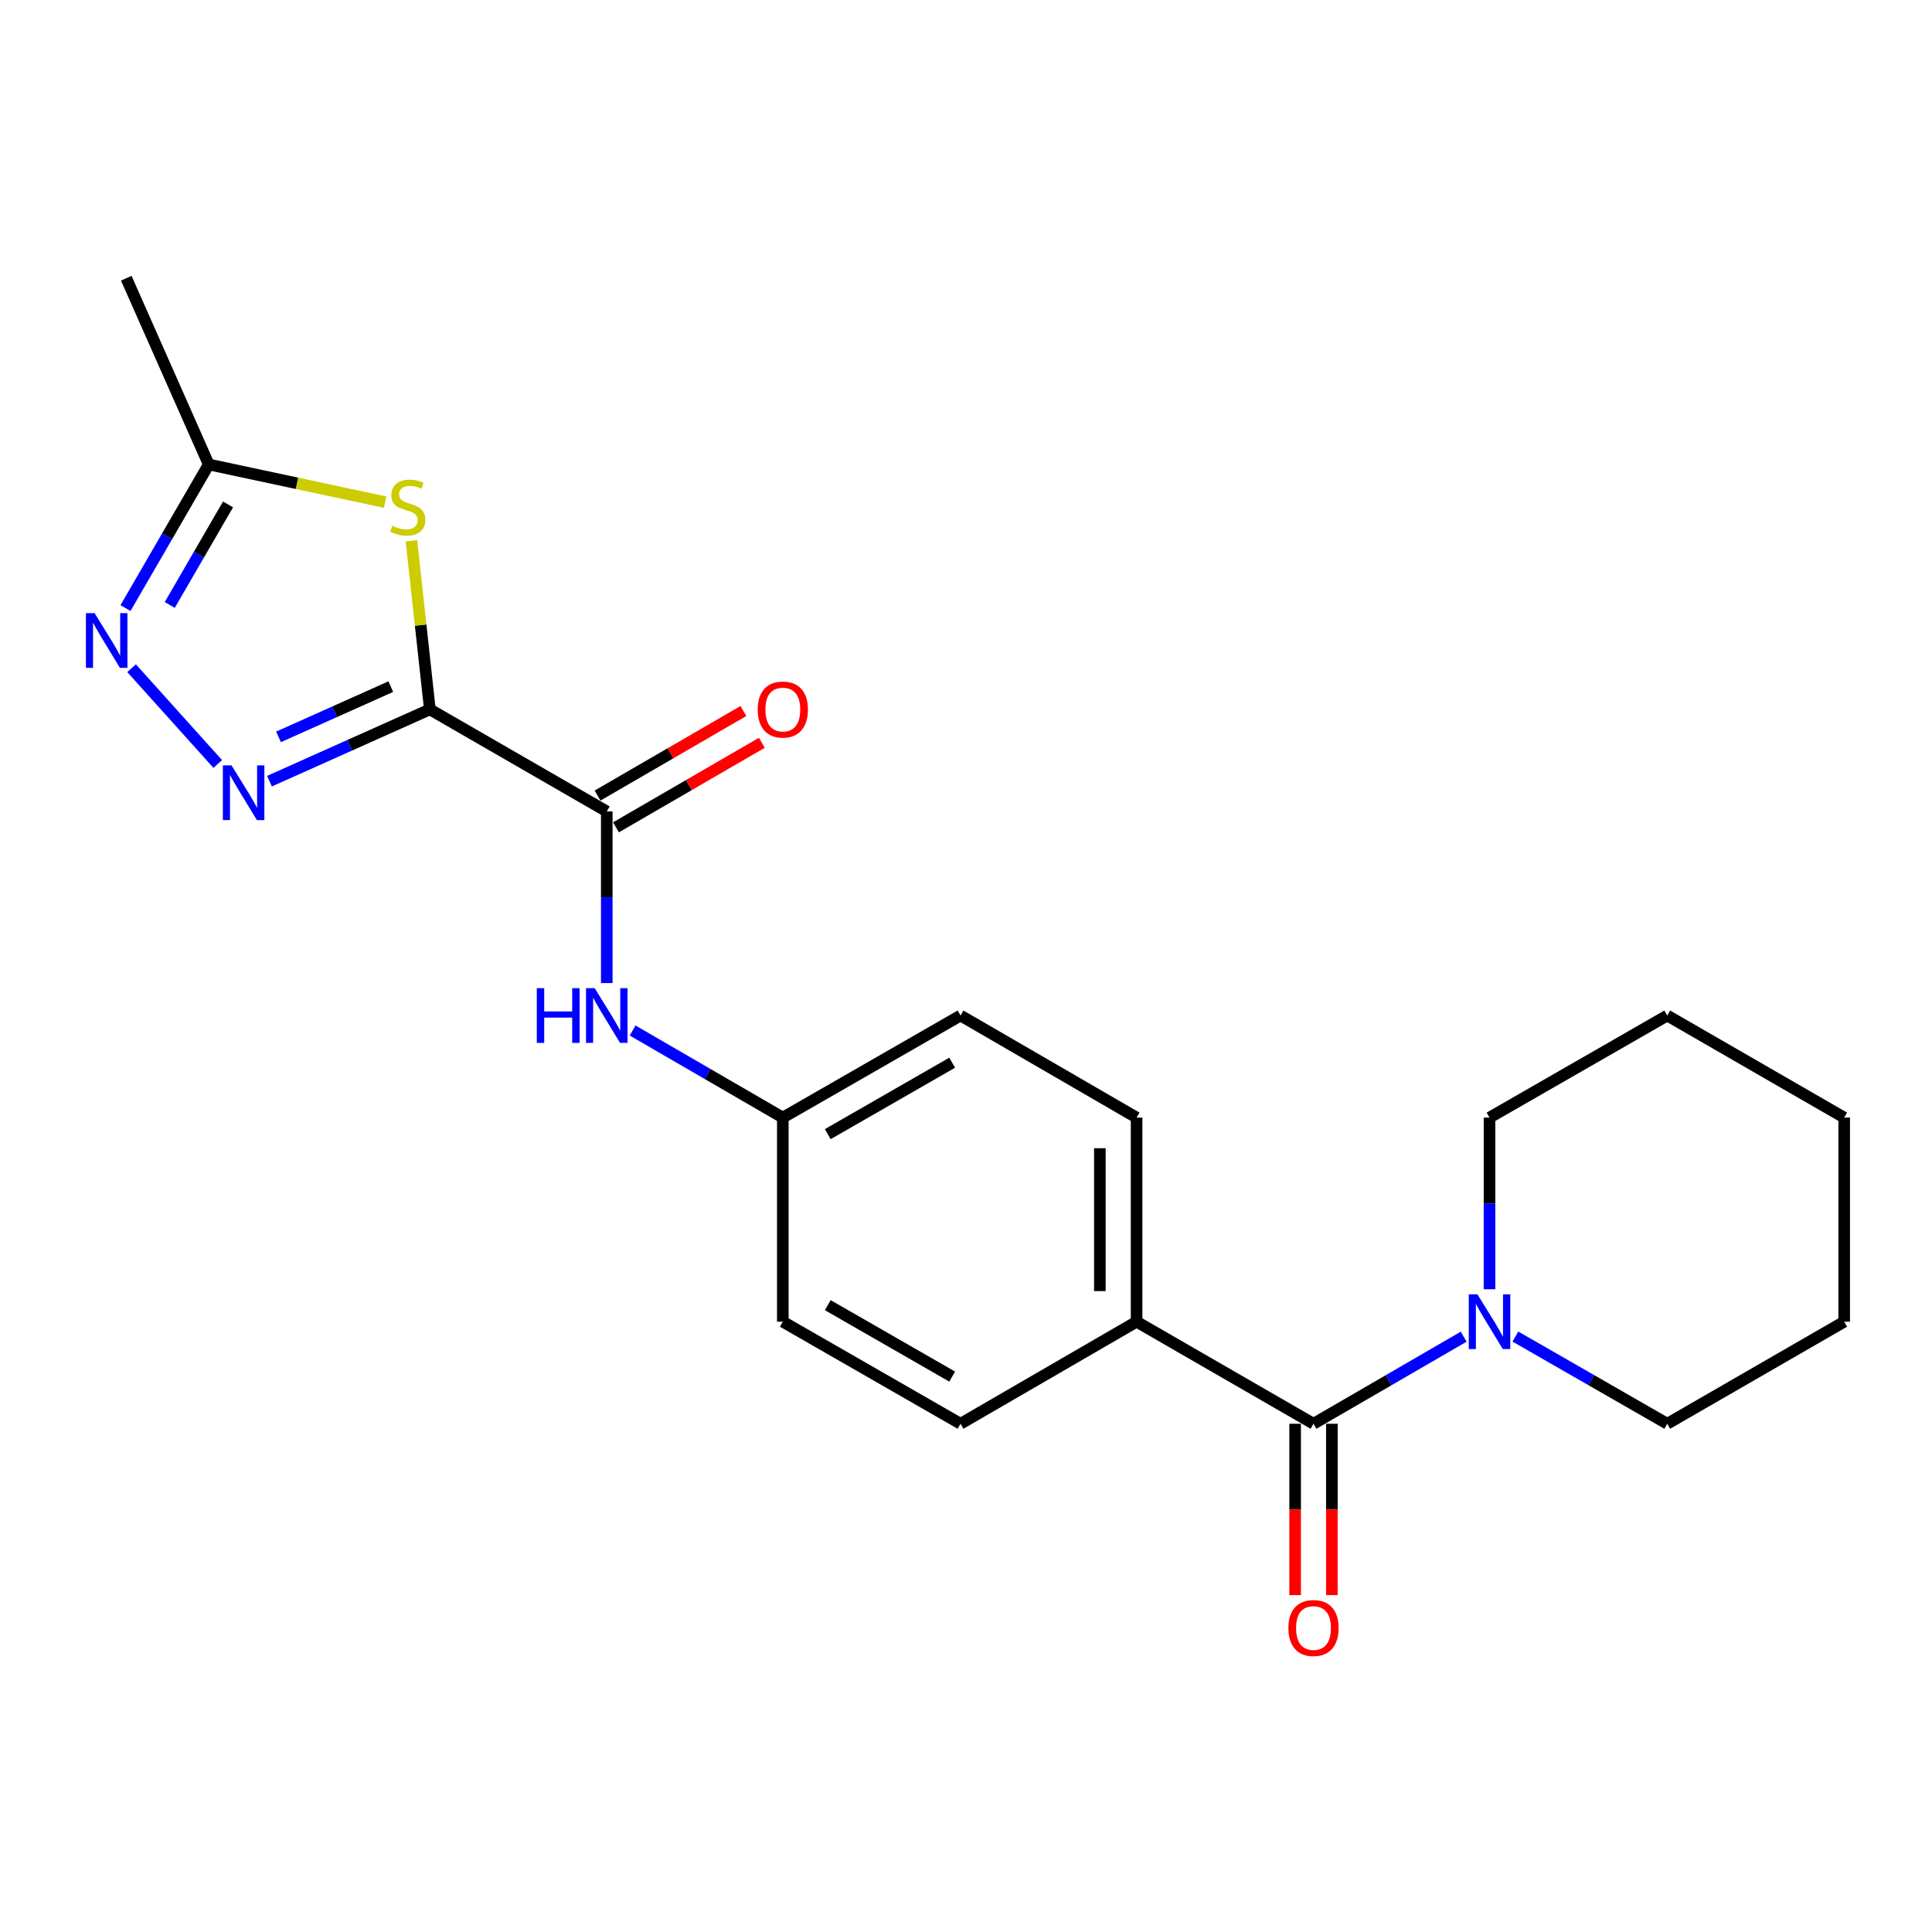 <?xml version='1.0' encoding='iso-8859-1'?>
<svg version='1.1' baseProfile='full'
              xmlns='http://www.w3.org/2000/svg'
                      xmlns:rdkit='http://www.rdkit.org/xml'
                      xmlns:xlink='http://www.w3.org/1999/xlink'
                  xml:space='preserve'
width='1000px' height='1000px' viewBox='0 0 1000 1000'>
<!-- END OF HEADER -->
<rect style='opacity:1.0;fill:#FFFFFF;stroke:none' width='1000' height='1000' x='0' y='0'> </rect>
<path class='bond-0' d='M 222.492,367.181 L 180.983,385.756' style='fill:none;fill-rule:evenodd;stroke:#000000;stroke-width:6px;stroke-linecap:butt;stroke-linejoin:miter;stroke-opacity:1' />
<path class='bond-0' d='M 180.983,385.756 L 139.475,404.332' style='fill:none;fill-rule:evenodd;stroke:#0000FF;stroke-width:6px;stroke-linecap:butt;stroke-linejoin:miter;stroke-opacity:1' />
<path class='bond-0' d='M 202.273,355.399 L 173.217,368.402' style='fill:none;fill-rule:evenodd;stroke:#000000;stroke-width:6px;stroke-linecap:butt;stroke-linejoin:miter;stroke-opacity:1' />
<path class='bond-0' d='M 173.217,368.402 L 144.161,381.405' style='fill:none;fill-rule:evenodd;stroke:#0000FF;stroke-width:6px;stroke-linecap:butt;stroke-linejoin:miter;stroke-opacity:1' />
<path class='bond-1' d='M 222.492,367.181 L 217.728,323.557' style='fill:none;fill-rule:evenodd;stroke:#000000;stroke-width:6px;stroke-linecap:butt;stroke-linejoin:miter;stroke-opacity:1' />
<path class='bond-1' d='M 217.728,323.557 L 212.965,279.932' style='fill:none;fill-rule:evenodd;stroke:#CCCC00;stroke-width:6px;stroke-linecap:butt;stroke-linejoin:miter;stroke-opacity:1' />
<path class='bond-2' d='M 222.492,367.181 L 314.062,419.995' style='fill:none;fill-rule:evenodd;stroke:#000000;stroke-width:6px;stroke-linecap:butt;stroke-linejoin:miter;stroke-opacity:1' />
<path class='bond-3' d='M 112.705,395.436 L 68.106,345.859' style='fill:none;fill-rule:evenodd;stroke:#0000FF;stroke-width:6px;stroke-linecap:butt;stroke-linejoin:miter;stroke-opacity:1' />
<path class='bond-5' d='M 199.339,259.914 L 153.69,250.159' style='fill:none;fill-rule:evenodd;stroke:#CCCC00;stroke-width:6px;stroke-linecap:butt;stroke-linejoin:miter;stroke-opacity:1' />
<path class='bond-5' d='M 153.69,250.159 L 108.042,240.404' style='fill:none;fill-rule:evenodd;stroke:#000000;stroke-width:6px;stroke-linecap:butt;stroke-linejoin:miter;stroke-opacity:1' />
<path class='bond-7' d='M 314.062,419.995 L 314.062,464.415' style='fill:none;fill-rule:evenodd;stroke:#000000;stroke-width:6px;stroke-linecap:butt;stroke-linejoin:miter;stroke-opacity:1' />
<path class='bond-7' d='M 314.062,464.415 L 314.062,508.834' style='fill:none;fill-rule:evenodd;stroke:#0000FF;stroke-width:6px;stroke-linecap:butt;stroke-linejoin:miter;stroke-opacity:1' />
<path class='bond-10' d='M 318.829,428.221 L 356.576,406.343' style='fill:none;fill-rule:evenodd;stroke:#000000;stroke-width:6px;stroke-linecap:butt;stroke-linejoin:miter;stroke-opacity:1' />
<path class='bond-10' d='M 356.576,406.343 L 394.322,384.466' style='fill:none;fill-rule:evenodd;stroke:#FF0000;stroke-width:6px;stroke-linecap:butt;stroke-linejoin:miter;stroke-opacity:1' />
<path class='bond-10' d='M 309.295,411.77 L 347.041,389.893' style='fill:none;fill-rule:evenodd;stroke:#000000;stroke-width:6px;stroke-linecap:butt;stroke-linejoin:miter;stroke-opacity:1' />
<path class='bond-10' d='M 347.041,389.893 L 384.788,368.016' style='fill:none;fill-rule:evenodd;stroke:#FF0000;stroke-width:6px;stroke-linecap:butt;stroke-linejoin:miter;stroke-opacity:1' />
<path class='bond-22' d='M 64.952,314.738 L 86.497,277.571' style='fill:none;fill-rule:evenodd;stroke:#0000FF;stroke-width:6px;stroke-linecap:butt;stroke-linejoin:miter;stroke-opacity:1' />
<path class='bond-22' d='M 86.497,277.571 L 108.042,240.404' style='fill:none;fill-rule:evenodd;stroke:#000000;stroke-width:6px;stroke-linecap:butt;stroke-linejoin:miter;stroke-opacity:1' />
<path class='bond-22' d='M 87.865,313.123 L 102.946,287.107' style='fill:none;fill-rule:evenodd;stroke:#0000FF;stroke-width:6px;stroke-linecap:butt;stroke-linejoin:miter;stroke-opacity:1' />
<path class='bond-22' d='M 102.946,287.107 L 118.028,261.09' style='fill:none;fill-rule:evenodd;stroke:#000000;stroke-width:6px;stroke-linecap:butt;stroke-linejoin:miter;stroke-opacity:1' />
<path class='bond-4' d='M 679.867,736.936 L 588.297,684.111' style='fill:none;fill-rule:evenodd;stroke:#000000;stroke-width:6px;stroke-linecap:butt;stroke-linejoin:miter;stroke-opacity:1' />
<path class='bond-6' d='M 679.867,736.936 L 718.733,714.401' style='fill:none;fill-rule:evenodd;stroke:#000000;stroke-width:6px;stroke-linecap:butt;stroke-linejoin:miter;stroke-opacity:1' />
<path class='bond-6' d='M 718.733,714.401 L 757.599,691.865' style='fill:none;fill-rule:evenodd;stroke:#0000FF;stroke-width:6px;stroke-linecap:butt;stroke-linejoin:miter;stroke-opacity:1' />
<path class='bond-9' d='M 670.36,736.936 L 670.36,781.276' style='fill:none;fill-rule:evenodd;stroke:#000000;stroke-width:6px;stroke-linecap:butt;stroke-linejoin:miter;stroke-opacity:1' />
<path class='bond-9' d='M 670.36,781.276 L 670.36,825.615' style='fill:none;fill-rule:evenodd;stroke:#FF0000;stroke-width:6px;stroke-linecap:butt;stroke-linejoin:miter;stroke-opacity:1' />
<path class='bond-9' d='M 689.374,736.936 L 689.374,781.276' style='fill:none;fill-rule:evenodd;stroke:#000000;stroke-width:6px;stroke-linecap:butt;stroke-linejoin:miter;stroke-opacity:1' />
<path class='bond-9' d='M 689.374,781.276 L 689.374,825.615' style='fill:none;fill-rule:evenodd;stroke:#FF0000;stroke-width:6px;stroke-linecap:butt;stroke-linejoin:miter;stroke-opacity:1' />
<path class='bond-18' d='M 108.042,240.404 L 65.358,144.007' style='fill:none;fill-rule:evenodd;stroke:#000000;stroke-width:6px;stroke-linecap:butt;stroke-linejoin:miter;stroke-opacity:1' />
<path class='bond-16' d='M 784.364,691.801 L 823.665,714.369' style='fill:none;fill-rule:evenodd;stroke:#0000FF;stroke-width:6px;stroke-linecap:butt;stroke-linejoin:miter;stroke-opacity:1' />
<path class='bond-16' d='M 823.665,714.369 L 862.965,736.936' style='fill:none;fill-rule:evenodd;stroke:#000000;stroke-width:6px;stroke-linecap:butt;stroke-linejoin:miter;stroke-opacity:1' />
<path class='bond-17' d='M 770.972,667.31 L 770.972,622.891' style='fill:none;fill-rule:evenodd;stroke:#0000FF;stroke-width:6px;stroke-linecap:butt;stroke-linejoin:miter;stroke-opacity:1' />
<path class='bond-17' d='M 770.972,622.891 L 770.972,578.471' style='fill:none;fill-rule:evenodd;stroke:#000000;stroke-width:6px;stroke-linecap:butt;stroke-linejoin:miter;stroke-opacity:1' />
<path class='bond-13' d='M 327.435,533.389 L 366.312,555.93' style='fill:none;fill-rule:evenodd;stroke:#0000FF;stroke-width:6px;stroke-linecap:butt;stroke-linejoin:miter;stroke-opacity:1' />
<path class='bond-13' d='M 366.312,555.93 L 405.188,578.471' style='fill:none;fill-rule:evenodd;stroke:#000000;stroke-width:6px;stroke-linecap:butt;stroke-linejoin:miter;stroke-opacity:1' />
<path class='bond-8' d='M 588.297,684.111 L 588.297,578.471' style='fill:none;fill-rule:evenodd;stroke:#000000;stroke-width:6px;stroke-linecap:butt;stroke-linejoin:miter;stroke-opacity:1' />
<path class='bond-8' d='M 569.283,668.265 L 569.283,594.317' style='fill:none;fill-rule:evenodd;stroke:#000000;stroke-width:6px;stroke-linecap:butt;stroke-linejoin:miter;stroke-opacity:1' />
<path class='bond-23' d='M 588.297,684.111 L 497.17,736.936' style='fill:none;fill-rule:evenodd;stroke:#000000;stroke-width:6px;stroke-linecap:butt;stroke-linejoin:miter;stroke-opacity:1' />
<path class='bond-11' d='M 497.17,736.936 L 405.188,684.111' style='fill:none;fill-rule:evenodd;stroke:#000000;stroke-width:6px;stroke-linecap:butt;stroke-linejoin:miter;stroke-opacity:1' />
<path class='bond-11' d='M 492.842,712.525 L 428.454,675.547' style='fill:none;fill-rule:evenodd;stroke:#000000;stroke-width:6px;stroke-linecap:butt;stroke-linejoin:miter;stroke-opacity:1' />
<path class='bond-12' d='M 588.297,578.471 L 497.17,525.635' style='fill:none;fill-rule:evenodd;stroke:#000000;stroke-width:6px;stroke-linecap:butt;stroke-linejoin:miter;stroke-opacity:1' />
<path class='bond-14' d='M 405.188,578.471 L 405.188,684.111' style='fill:none;fill-rule:evenodd;stroke:#000000;stroke-width:6px;stroke-linecap:butt;stroke-linejoin:miter;stroke-opacity:1' />
<path class='bond-15' d='M 405.188,578.471 L 497.17,525.635' style='fill:none;fill-rule:evenodd;stroke:#000000;stroke-width:6px;stroke-linecap:butt;stroke-linejoin:miter;stroke-opacity:1' />
<path class='bond-15' d='M 428.456,587.033 L 492.843,550.048' style='fill:none;fill-rule:evenodd;stroke:#000000;stroke-width:6px;stroke-linecap:butt;stroke-linejoin:miter;stroke-opacity:1' />
<path class='bond-20' d='M 862.965,736.936 L 954.545,684.111' style='fill:none;fill-rule:evenodd;stroke:#000000;stroke-width:6px;stroke-linecap:butt;stroke-linejoin:miter;stroke-opacity:1' />
<path class='bond-19' d='M 770.972,578.471 L 862.965,525.635' style='fill:none;fill-rule:evenodd;stroke:#000000;stroke-width:6px;stroke-linecap:butt;stroke-linejoin:miter;stroke-opacity:1' />
<path class='bond-21' d='M 862.965,525.635 L 954.545,578.471' style='fill:none;fill-rule:evenodd;stroke:#000000;stroke-width:6px;stroke-linecap:butt;stroke-linejoin:miter;stroke-opacity:1' />
<path class='bond-24' d='M 954.545,684.111 L 954.545,578.471' style='fill:none;fill-rule:evenodd;stroke:#000000;stroke-width:6px;stroke-linecap:butt;stroke-linejoin:miter;stroke-opacity:1' />
<path  class='atom-1' d='M 119.834 396.16
L 129.114 411.16
Q 130.034 412.64, 131.514 415.32
Q 132.994 418, 133.074 418.16
L 133.074 396.16
L 136.834 396.16
L 136.834 424.48
L 132.954 424.48
L 122.994 408.08
Q 121.834 406.16, 120.594 403.96
Q 119.394 401.76, 119.034 401.08
L 119.034 424.48
L 115.354 424.48
L 115.354 396.16
L 119.834 396.16
' fill='#0000FF'/>
<path  class='atom-2' d='M 203.052 272.138
Q 203.372 272.258, 204.692 272.818
Q 206.012 273.378, 207.452 273.738
Q 208.932 274.058, 210.372 274.058
Q 213.052 274.058, 214.612 272.778
Q 216.172 271.458, 216.172 269.178
Q 216.172 267.618, 215.372 266.658
Q 214.612 265.698, 213.412 265.178
Q 212.212 264.658, 210.212 264.058
Q 207.692 263.298, 206.172 262.578
Q 204.692 261.858, 203.612 260.338
Q 202.572 258.818, 202.572 256.258
Q 202.572 252.698, 204.972 250.498
Q 207.412 248.298, 212.212 248.298
Q 215.492 248.298, 219.212 249.858
L 218.292 252.938
Q 214.892 251.538, 212.332 251.538
Q 209.572 251.538, 208.052 252.698
Q 206.532 253.818, 206.572 255.778
Q 206.572 257.298, 207.332 258.218
Q 208.132 259.138, 209.252 259.658
Q 210.412 260.178, 212.332 260.778
Q 214.892 261.578, 216.412 262.378
Q 217.932 263.178, 219.012 264.818
Q 220.132 266.418, 220.132 269.178
Q 220.132 273.098, 217.492 275.218
Q 214.892 277.298, 210.532 277.298
Q 208.012 277.298, 206.092 276.738
Q 204.212 276.218, 201.972 275.298
L 203.052 272.138
' fill='#CCCC00'/>
<path  class='atom-4' d='M 48.957 317.371
L 58.237 332.371
Q 59.157 333.851, 60.637 336.531
Q 62.117 339.211, 62.197 339.371
L 62.197 317.371
L 65.957 317.371
L 65.957 345.691
L 62.077 345.691
L 52.117 329.291
Q 50.957 327.371, 49.717 325.171
Q 48.517 322.971, 48.157 322.291
L 48.157 345.691
L 44.477 345.691
L 44.477 317.371
L 48.957 317.371
' fill='#0000FF'/>
<path  class='atom-7' d='M 764.712 669.951
L 773.992 684.951
Q 774.912 686.431, 776.392 689.111
Q 777.872 691.791, 777.952 691.951
L 777.952 669.951
L 781.712 669.951
L 781.712 698.271
L 777.832 698.271
L 767.872 681.871
Q 766.712 679.951, 765.472 677.751
Q 764.272 675.551, 763.912 674.871
L 763.912 698.271
L 760.232 698.271
L 760.232 669.951
L 764.712 669.951
' fill='#0000FF'/>
<path  class='atom-8' d='M 277.842 511.475
L 281.682 511.475
L 281.682 523.515
L 296.162 523.515
L 296.162 511.475
L 300.002 511.475
L 300.002 539.795
L 296.162 539.795
L 296.162 526.715
L 281.682 526.715
L 281.682 539.795
L 277.842 539.795
L 277.842 511.475
' fill='#0000FF'/>
<path  class='atom-8' d='M 307.802 511.475
L 317.082 526.475
Q 318.002 527.955, 319.482 530.635
Q 320.962 533.315, 321.042 533.475
L 321.042 511.475
L 324.802 511.475
L 324.802 539.795
L 320.922 539.795
L 310.962 523.395
Q 309.802 521.475, 308.562 519.275
Q 307.362 517.075, 307.002 516.395
L 307.002 539.795
L 303.322 539.795
L 303.322 511.475
L 307.802 511.475
' fill='#0000FF'/>
<path  class='atom-10' d='M 666.867 842.656
Q 666.867 835.856, 670.227 832.056
Q 673.587 828.256, 679.867 828.256
Q 686.147 828.256, 689.507 832.056
Q 692.867 835.856, 692.867 842.656
Q 692.867 849.536, 689.467 853.456
Q 686.067 857.336, 679.867 857.336
Q 673.627 857.336, 670.227 853.456
Q 666.867 849.576, 666.867 842.656
M 679.867 854.136
Q 684.187 854.136, 686.507 851.256
Q 688.867 848.336, 688.867 842.656
Q 688.867 837.096, 686.507 834.296
Q 684.187 831.456, 679.867 831.456
Q 675.547 831.456, 673.187 834.256
Q 670.867 837.056, 670.867 842.656
Q 670.867 848.376, 673.187 851.256
Q 675.547 854.136, 679.867 854.136
' fill='#FF0000'/>
<path  class='atom-11' d='M 392.188 367.261
Q 392.188 360.461, 395.548 356.661
Q 398.908 352.861, 405.188 352.861
Q 411.468 352.861, 414.828 356.661
Q 418.188 360.461, 418.188 367.261
Q 418.188 374.141, 414.788 378.061
Q 411.388 381.941, 405.188 381.941
Q 398.948 381.941, 395.548 378.061
Q 392.188 374.181, 392.188 367.261
M 405.188 378.741
Q 409.508 378.741, 411.828 375.861
Q 414.188 372.941, 414.188 367.261
Q 414.188 361.701, 411.828 358.901
Q 409.508 356.061, 405.188 356.061
Q 400.868 356.061, 398.508 358.861
Q 396.188 361.661, 396.188 367.261
Q 396.188 372.981, 398.508 375.861
Q 400.868 378.741, 405.188 378.741
' fill='#FF0000'/>
</svg>
